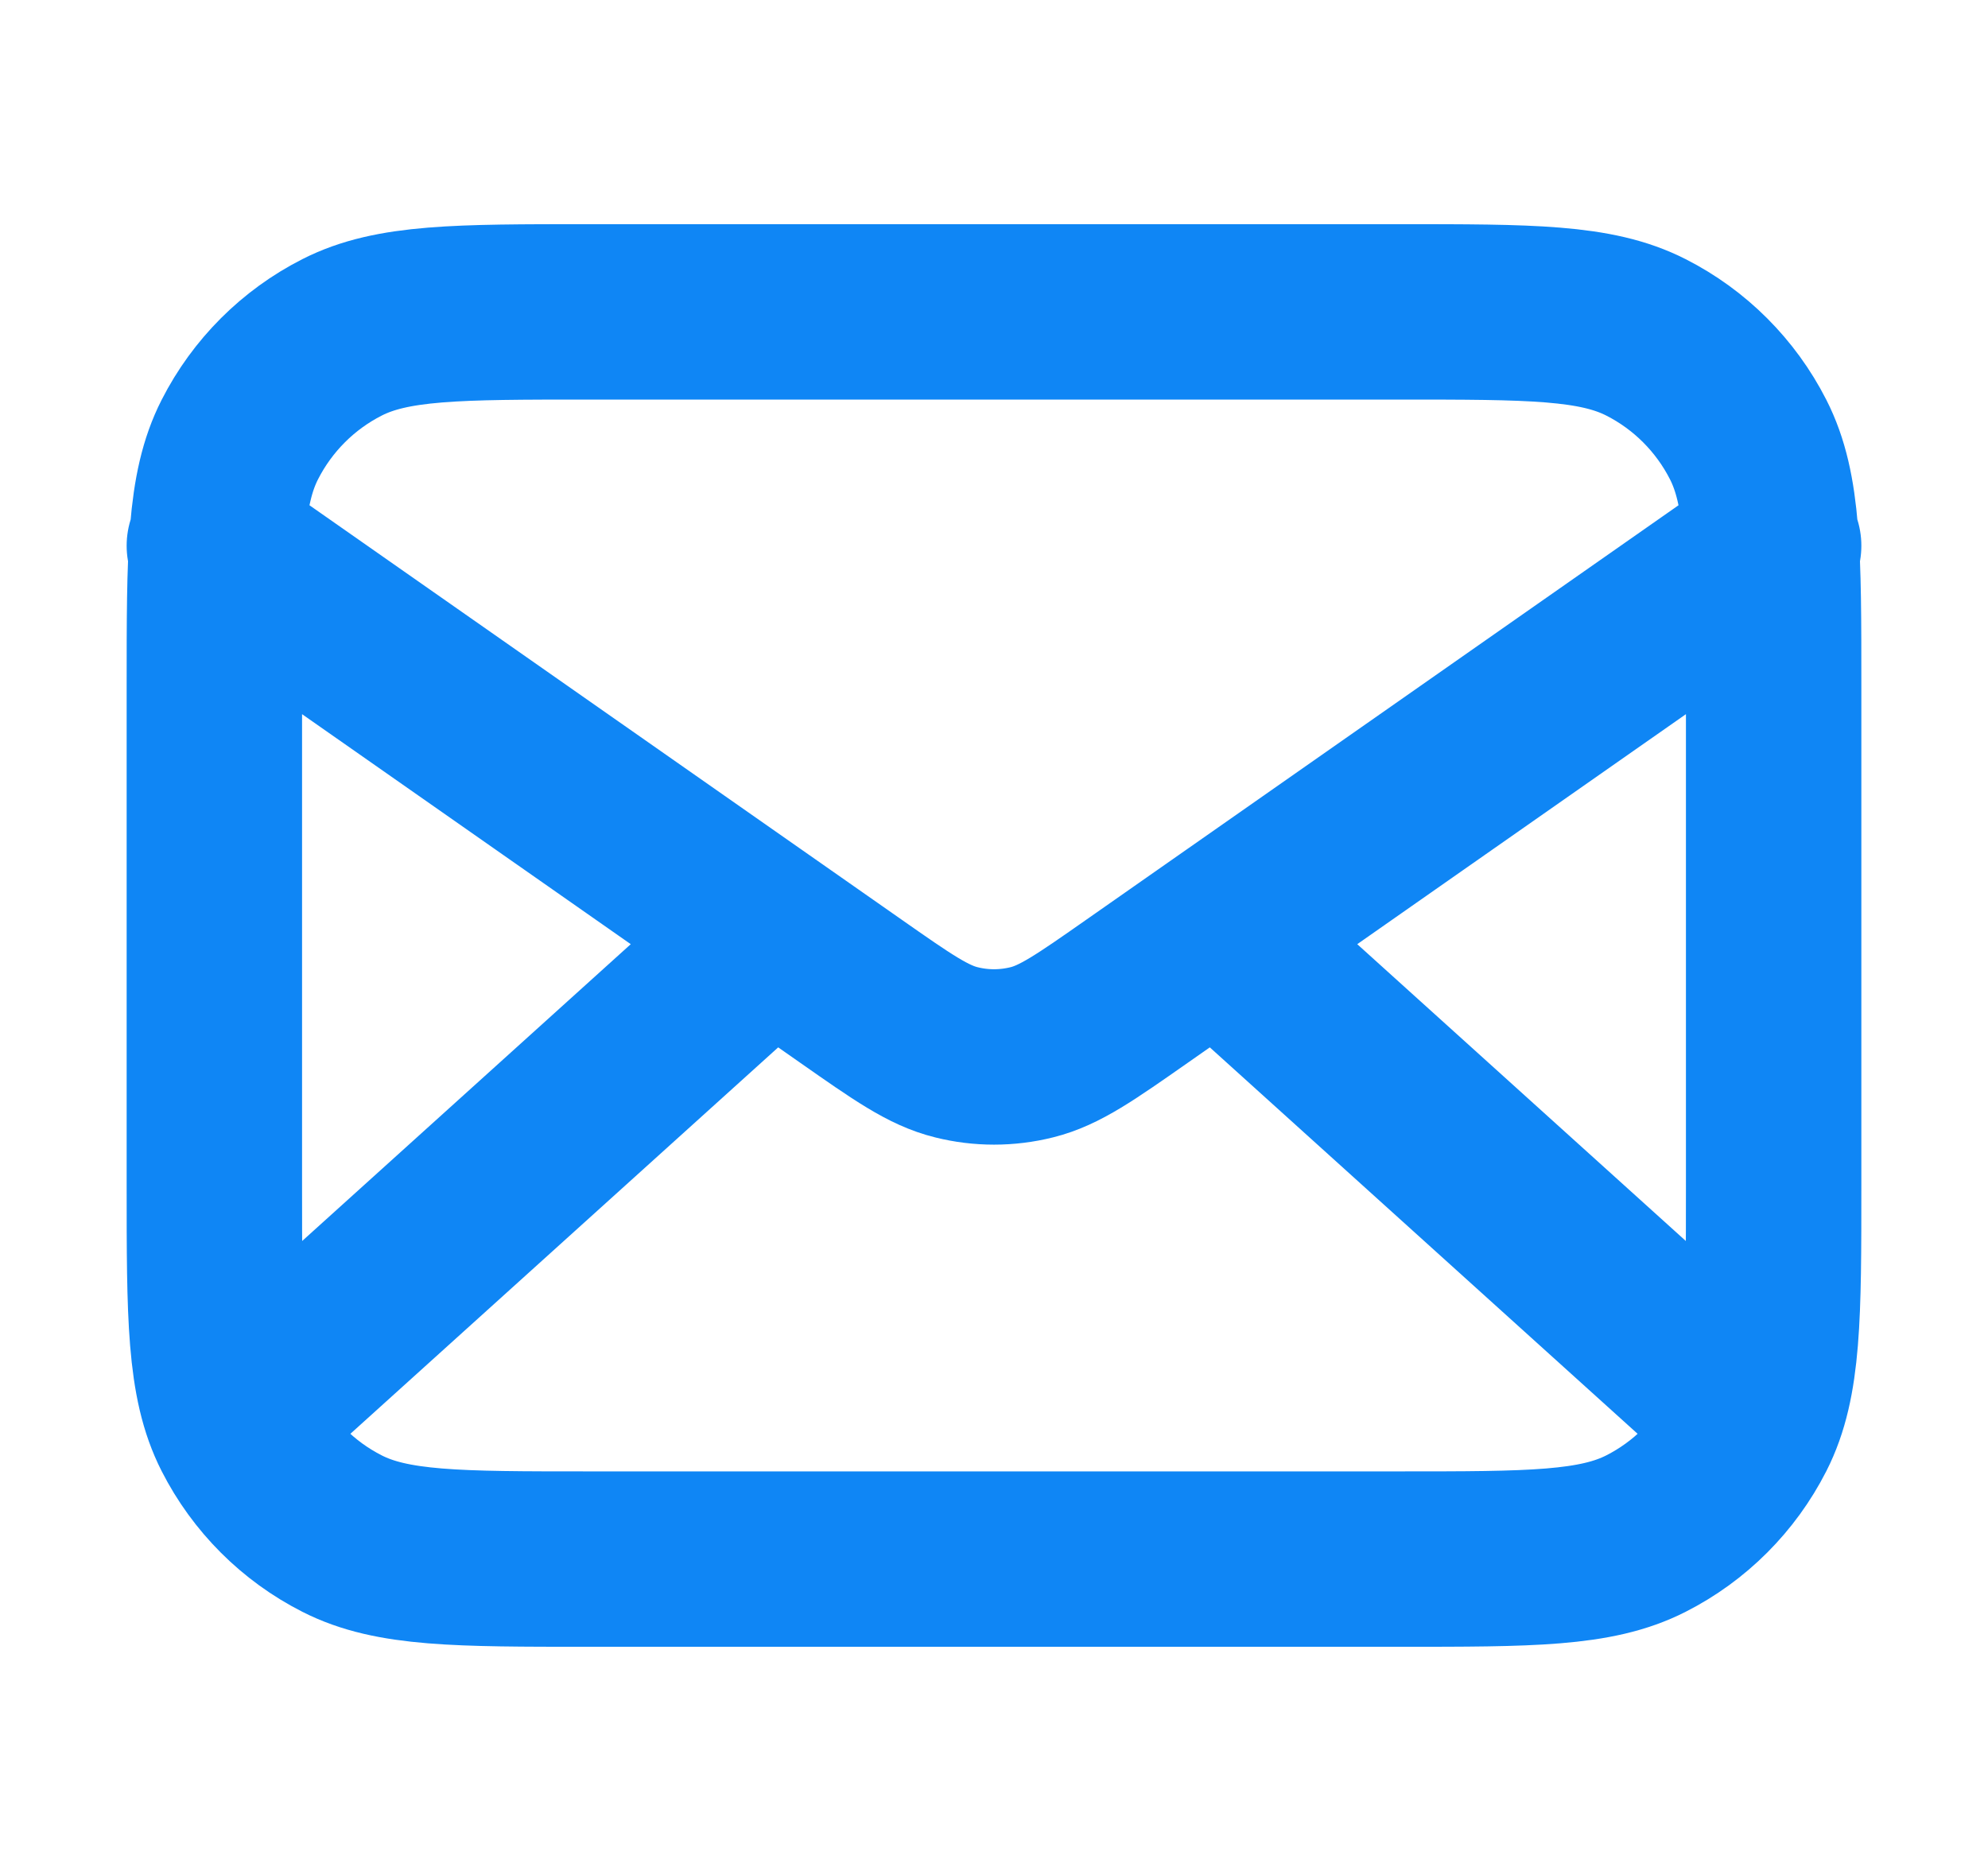 <svg width="17" height="16" viewBox="0 0 17 16" fill="none" xmlns="http://www.w3.org/2000/svg">
<path d="M14.833 12L10.405 8M6.595 8L2.167 12M1.833 4.667L7.277 8.477C7.717 8.785 7.938 8.94 8.178 8.999C8.389 9.052 8.611 9.052 8.823 8.999C9.062 8.94 9.283 8.785 9.723 8.477L15.167 4.667M5.033 13.333H11.967C13.087 13.333 13.647 13.333 14.075 13.115C14.451 12.924 14.757 12.618 14.949 12.241C15.167 11.813 15.167 11.253 15.167 10.133V5.867C15.167 4.747 15.167 4.186 14.949 3.759C14.757 3.382 14.451 3.076 14.075 2.885C13.647 2.667 13.087 2.667 11.967 2.667H5.033C3.913 2.667 3.353 2.667 2.925 2.885C2.549 3.076 2.243 3.382 2.051 3.759C1.833 4.186 1.833 4.747 1.833 5.867V10.133C1.833 11.253 1.833 11.813 2.051 12.241C2.243 12.618 2.549 12.924 2.925 13.115C3.353 13.333 3.913 13.333 5.033 13.333Z" stroke="#0F86F5" stroke-width="1.5" stroke-linecap="round" stroke-linejoin="round"/>
</svg>
